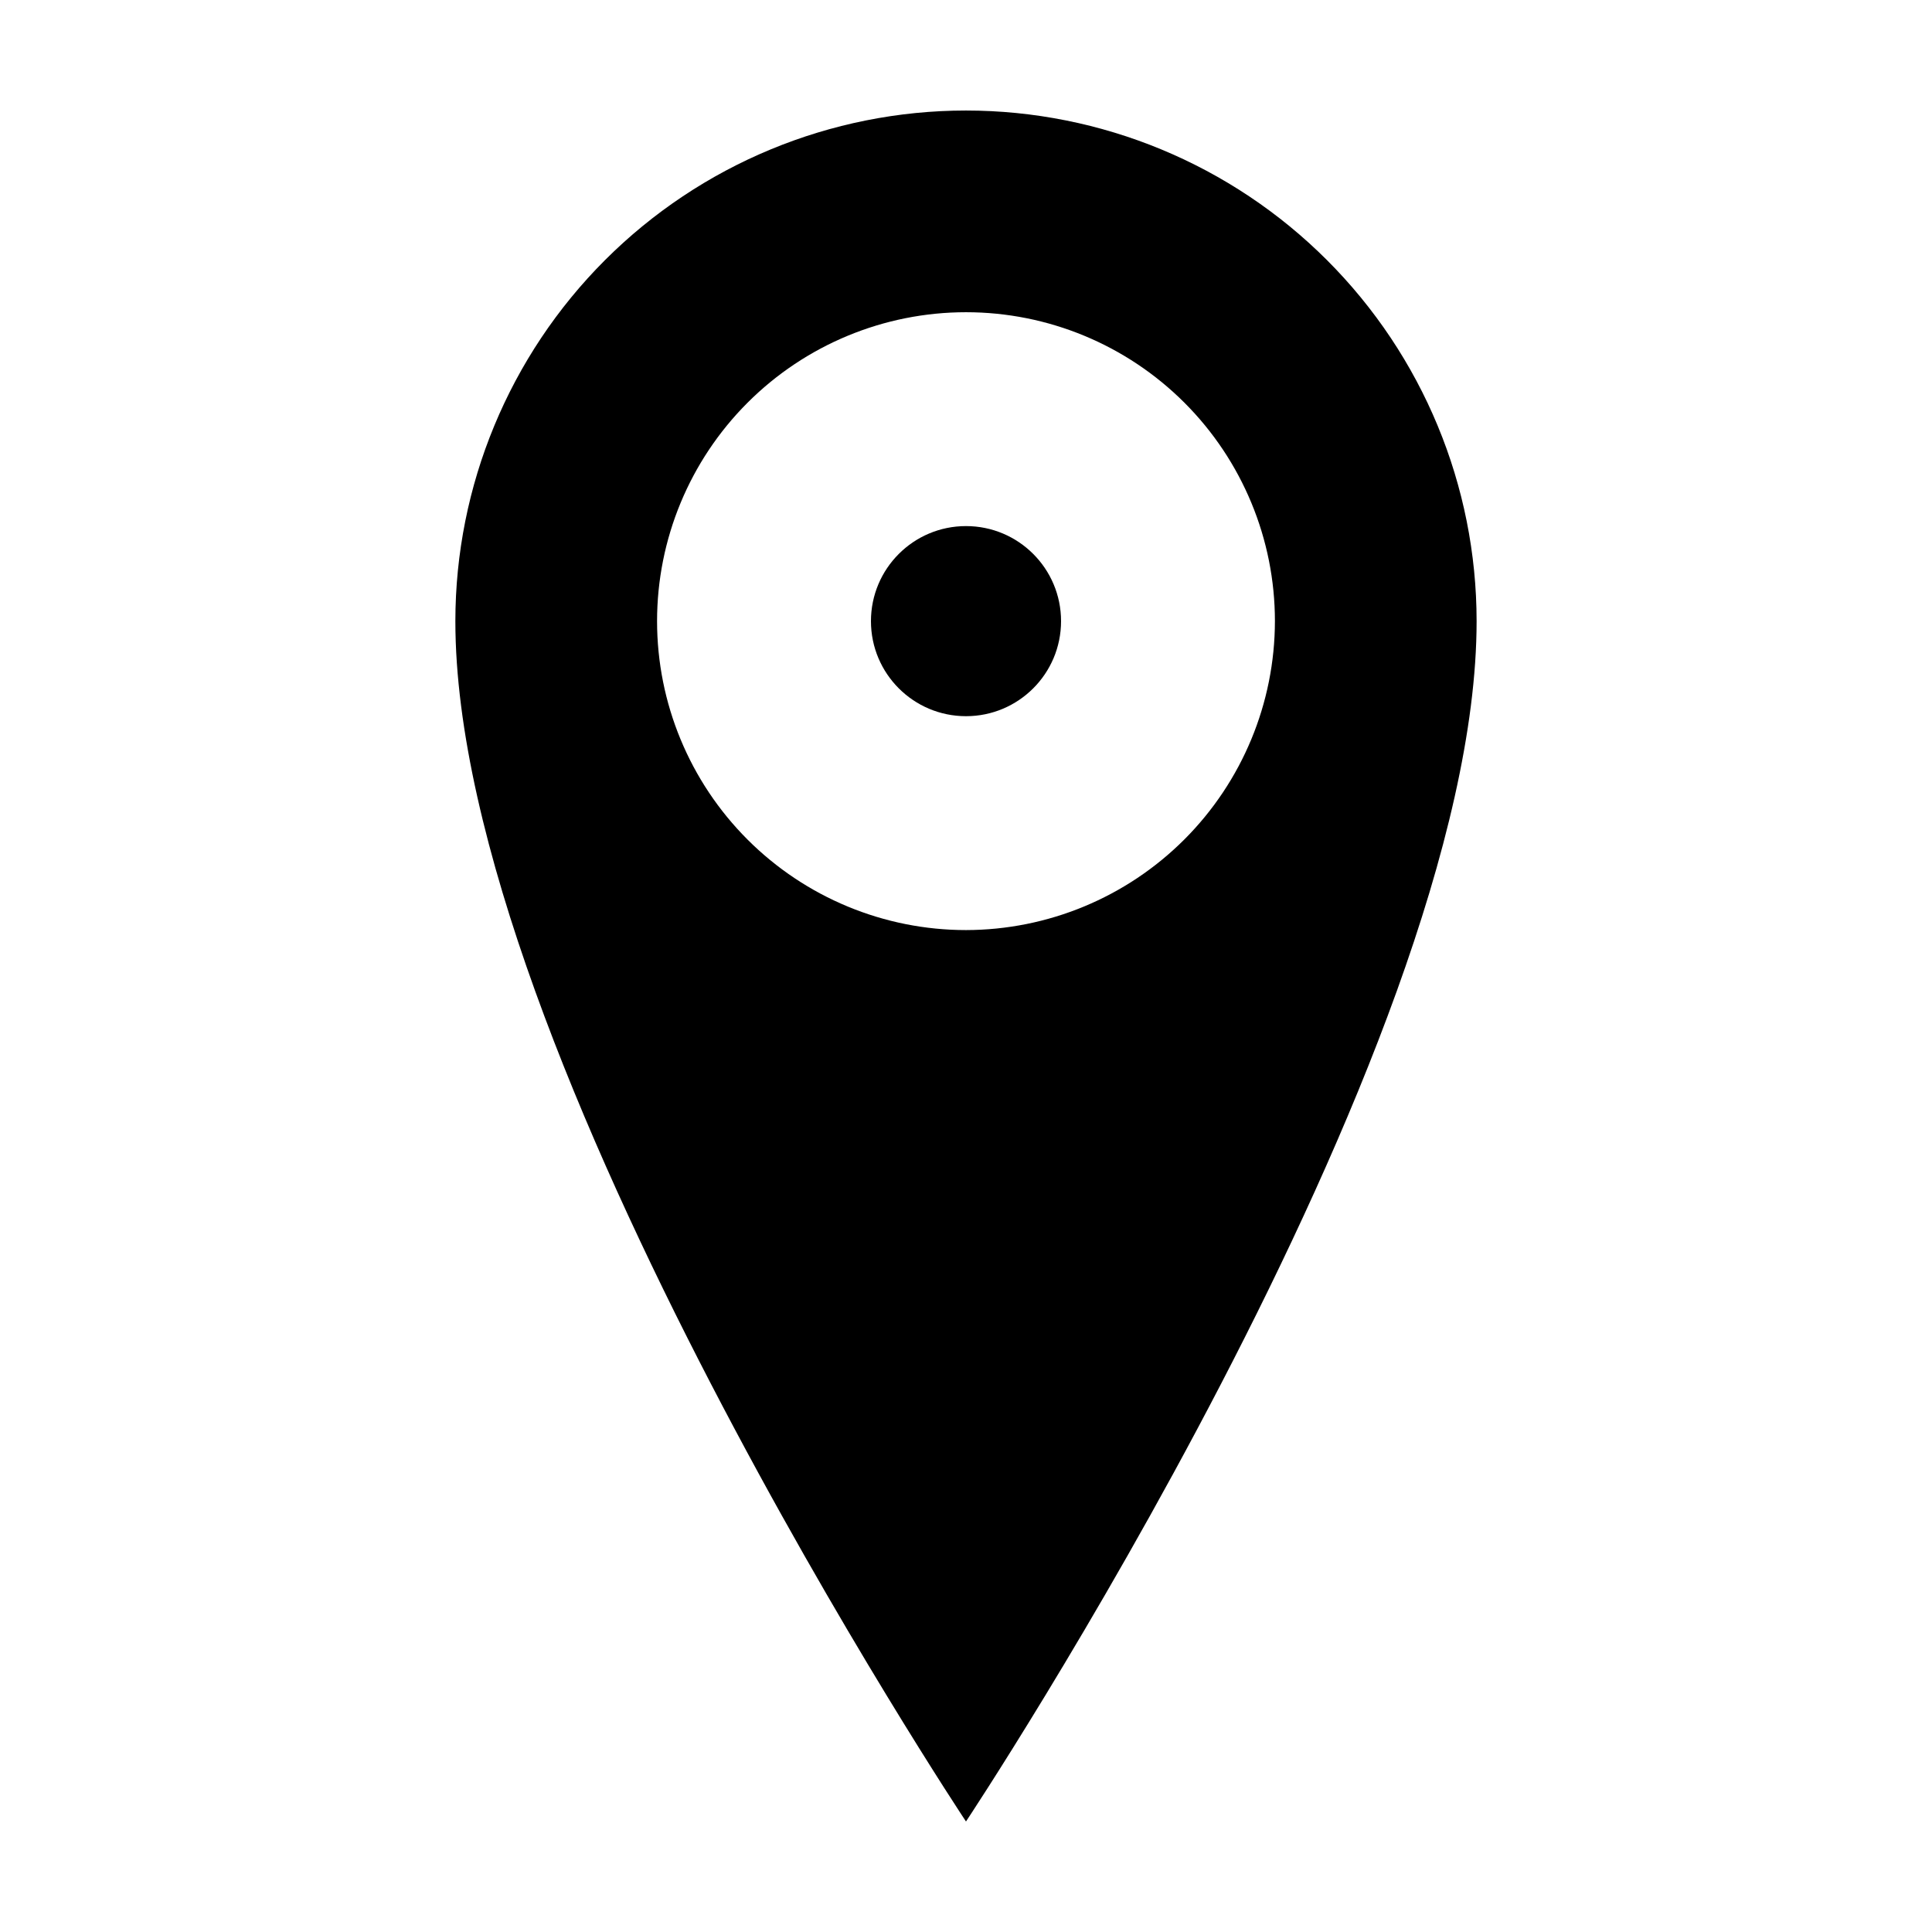 <?xml version="1.0" encoding="UTF-8"?>
<!-- The Best Svg Icon site in the world: iconSvg.co, Visit us! https://iconsvg.co -->
<svg fill="#000000" width="800px" height="800px" version="1.1" viewBox="144 144 512 512" xmlns="http://www.w3.org/2000/svg">
 <g>
  <path d="m400 173.29c-35.887 0.012-70.301 14.273-95.676 39.648s-39.637 59.789-39.648 95.676c0 114.52 135.32 318.1 135.32 318.1s135.32-203.59 135.32-318.1c-0.012-35.887-14.273-70.301-39.648-95.676s-59.789-39.637-95.672-39.648zm0 217.19c-21.715 0-42.539-8.625-57.891-23.98-15.355-15.352-23.98-36.176-23.98-57.887 0-21.715 8.625-42.539 23.98-57.891 15.352-15.355 36.176-23.98 57.891-23.98 21.711 0 42.535 8.625 57.887 23.98 15.355 15.352 23.98 36.176 23.98 57.891-0.027 21.703-8.66 42.512-24.008 57.859s-36.156 23.98-57.859 24.008z"/>
  <path d="m425.19 308.61c0 13.91-11.277 25.188-25.188 25.188-13.914 0-25.191-11.277-25.191-25.188 0-13.914 11.277-25.191 25.191-25.191 13.91 0 25.188 11.277 25.188 25.191"/>
 </g>
</svg>